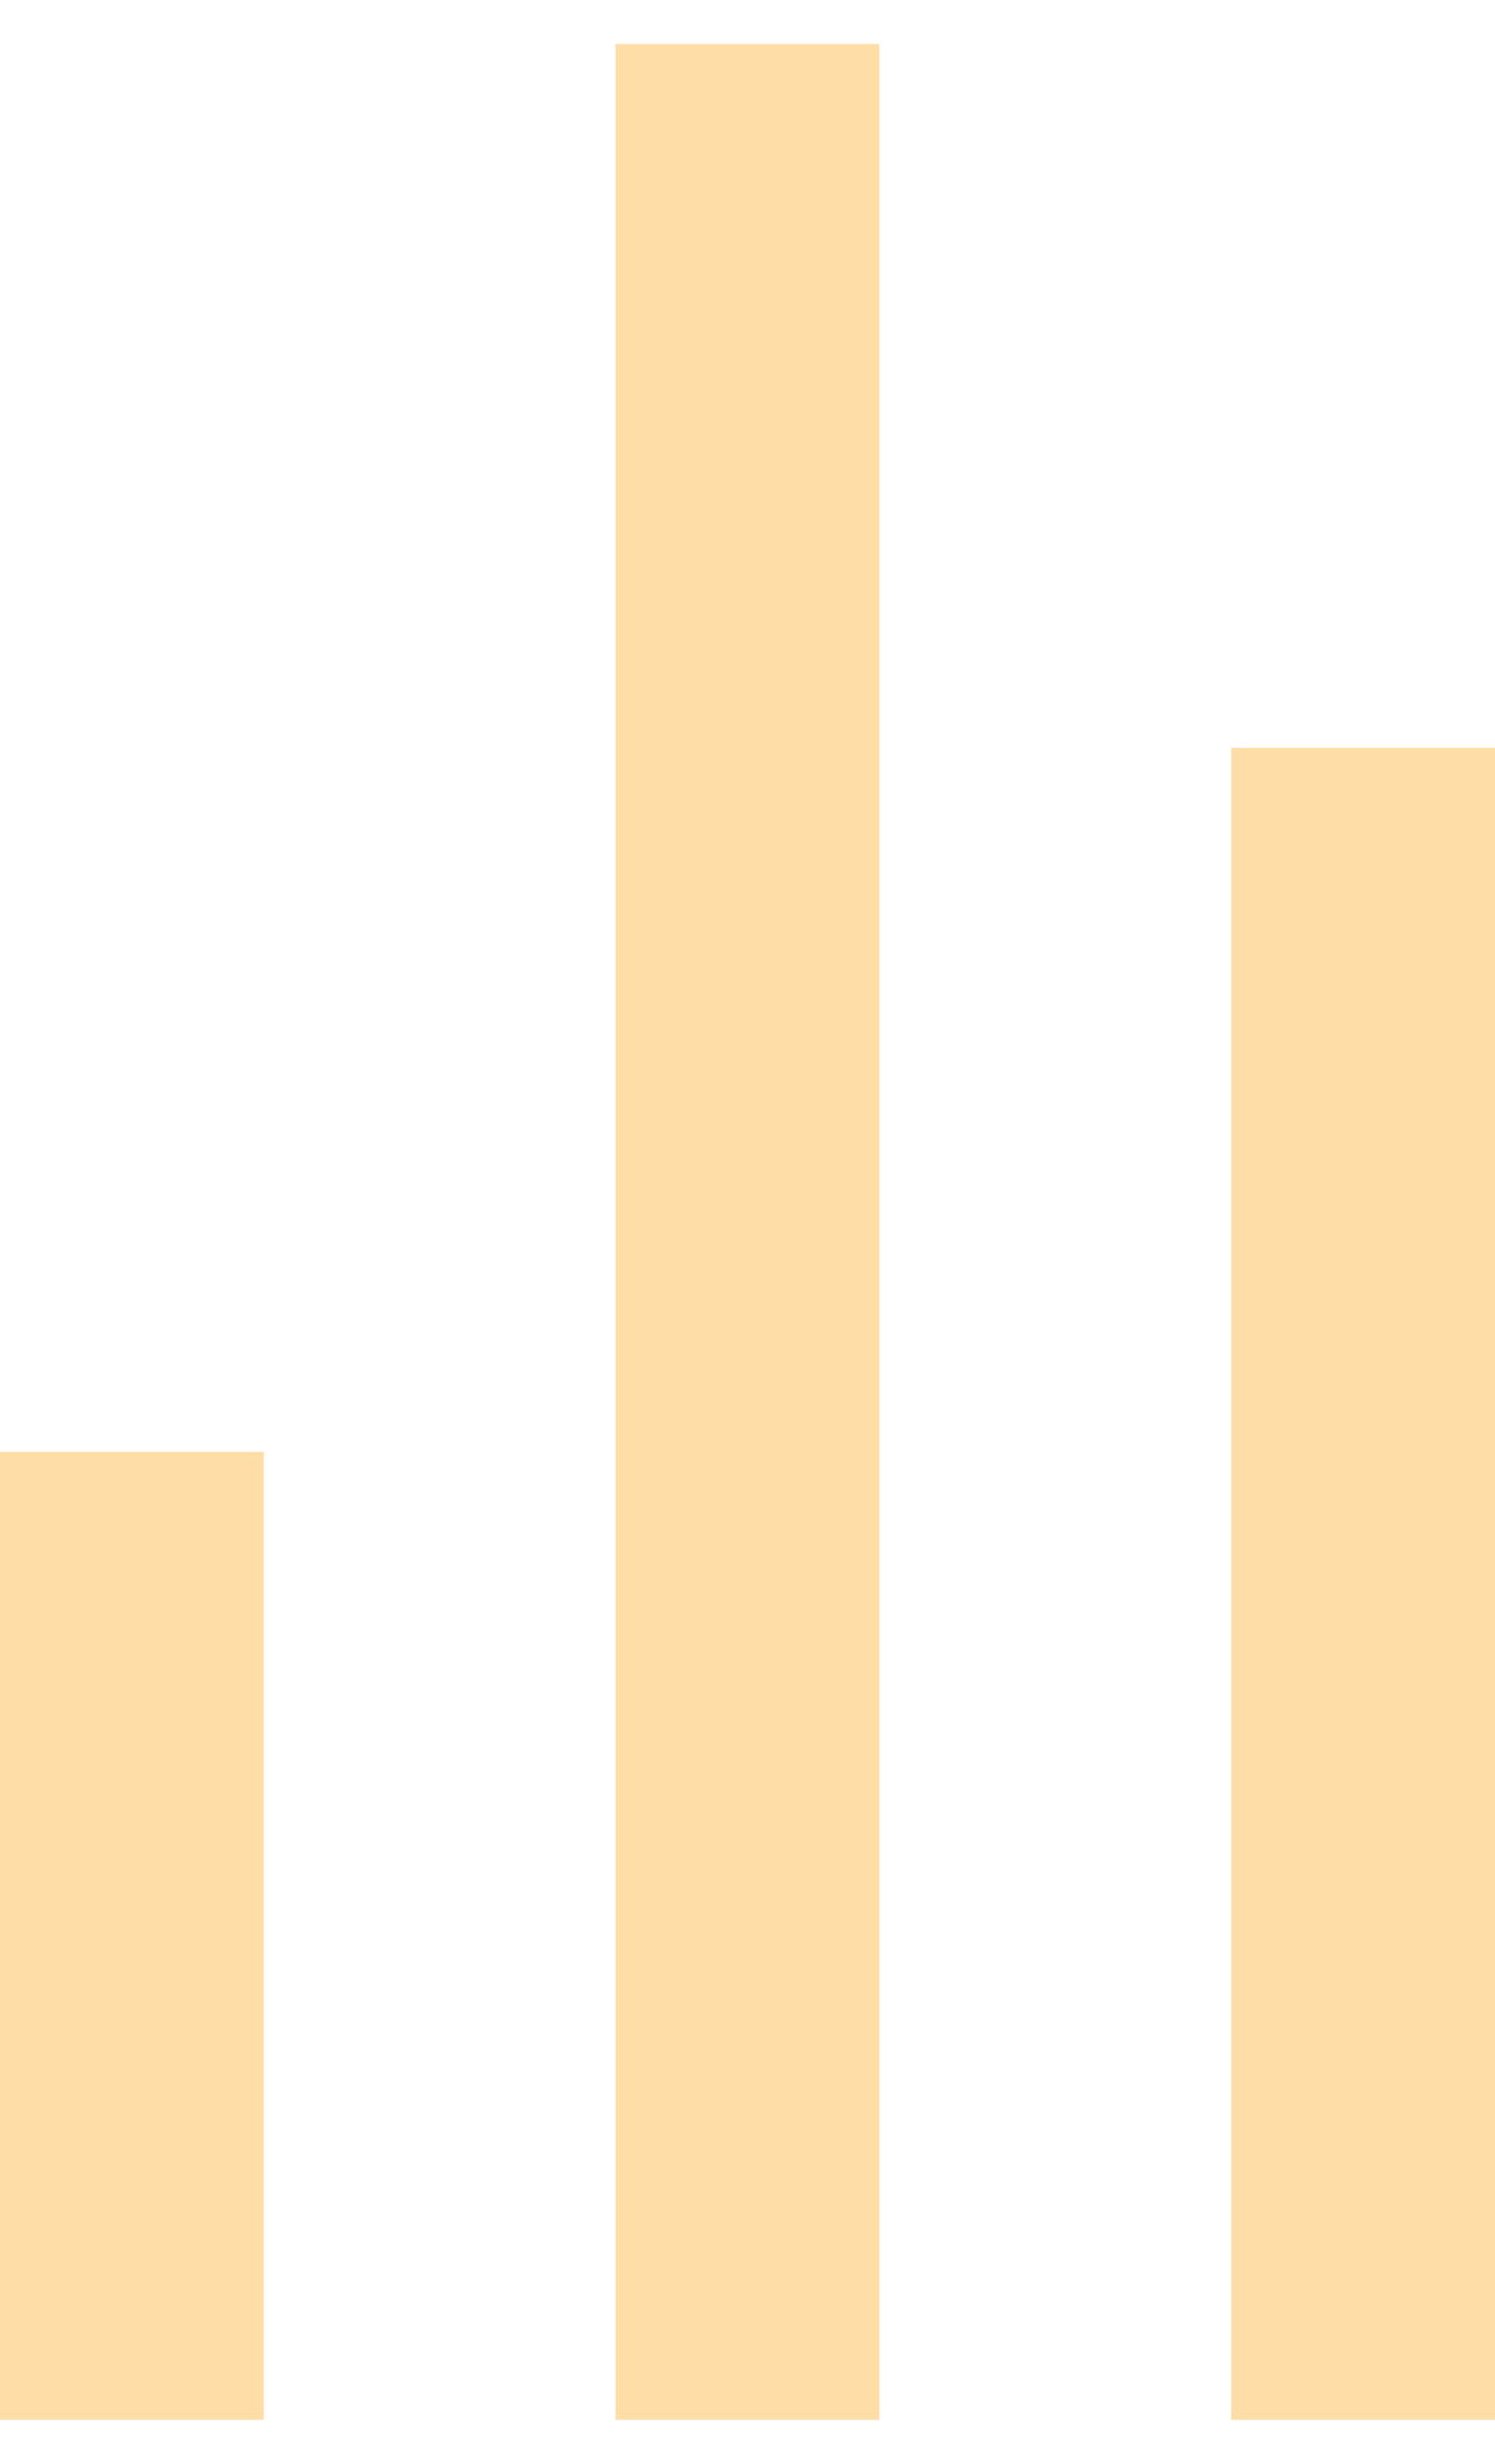 <?xml version="1.0" encoding="UTF-8"?> <svg xmlns="http://www.w3.org/2000/svg" width="17" height="28" viewBox="0 0 17 28" fill="none"> <path d="M8.5 26V2M15.5 26V10M1.5 26V18" stroke="#FFDDA7" stroke-width="3" stroke-linecap="square" stroke-linejoin="bevel"></path> </svg> 